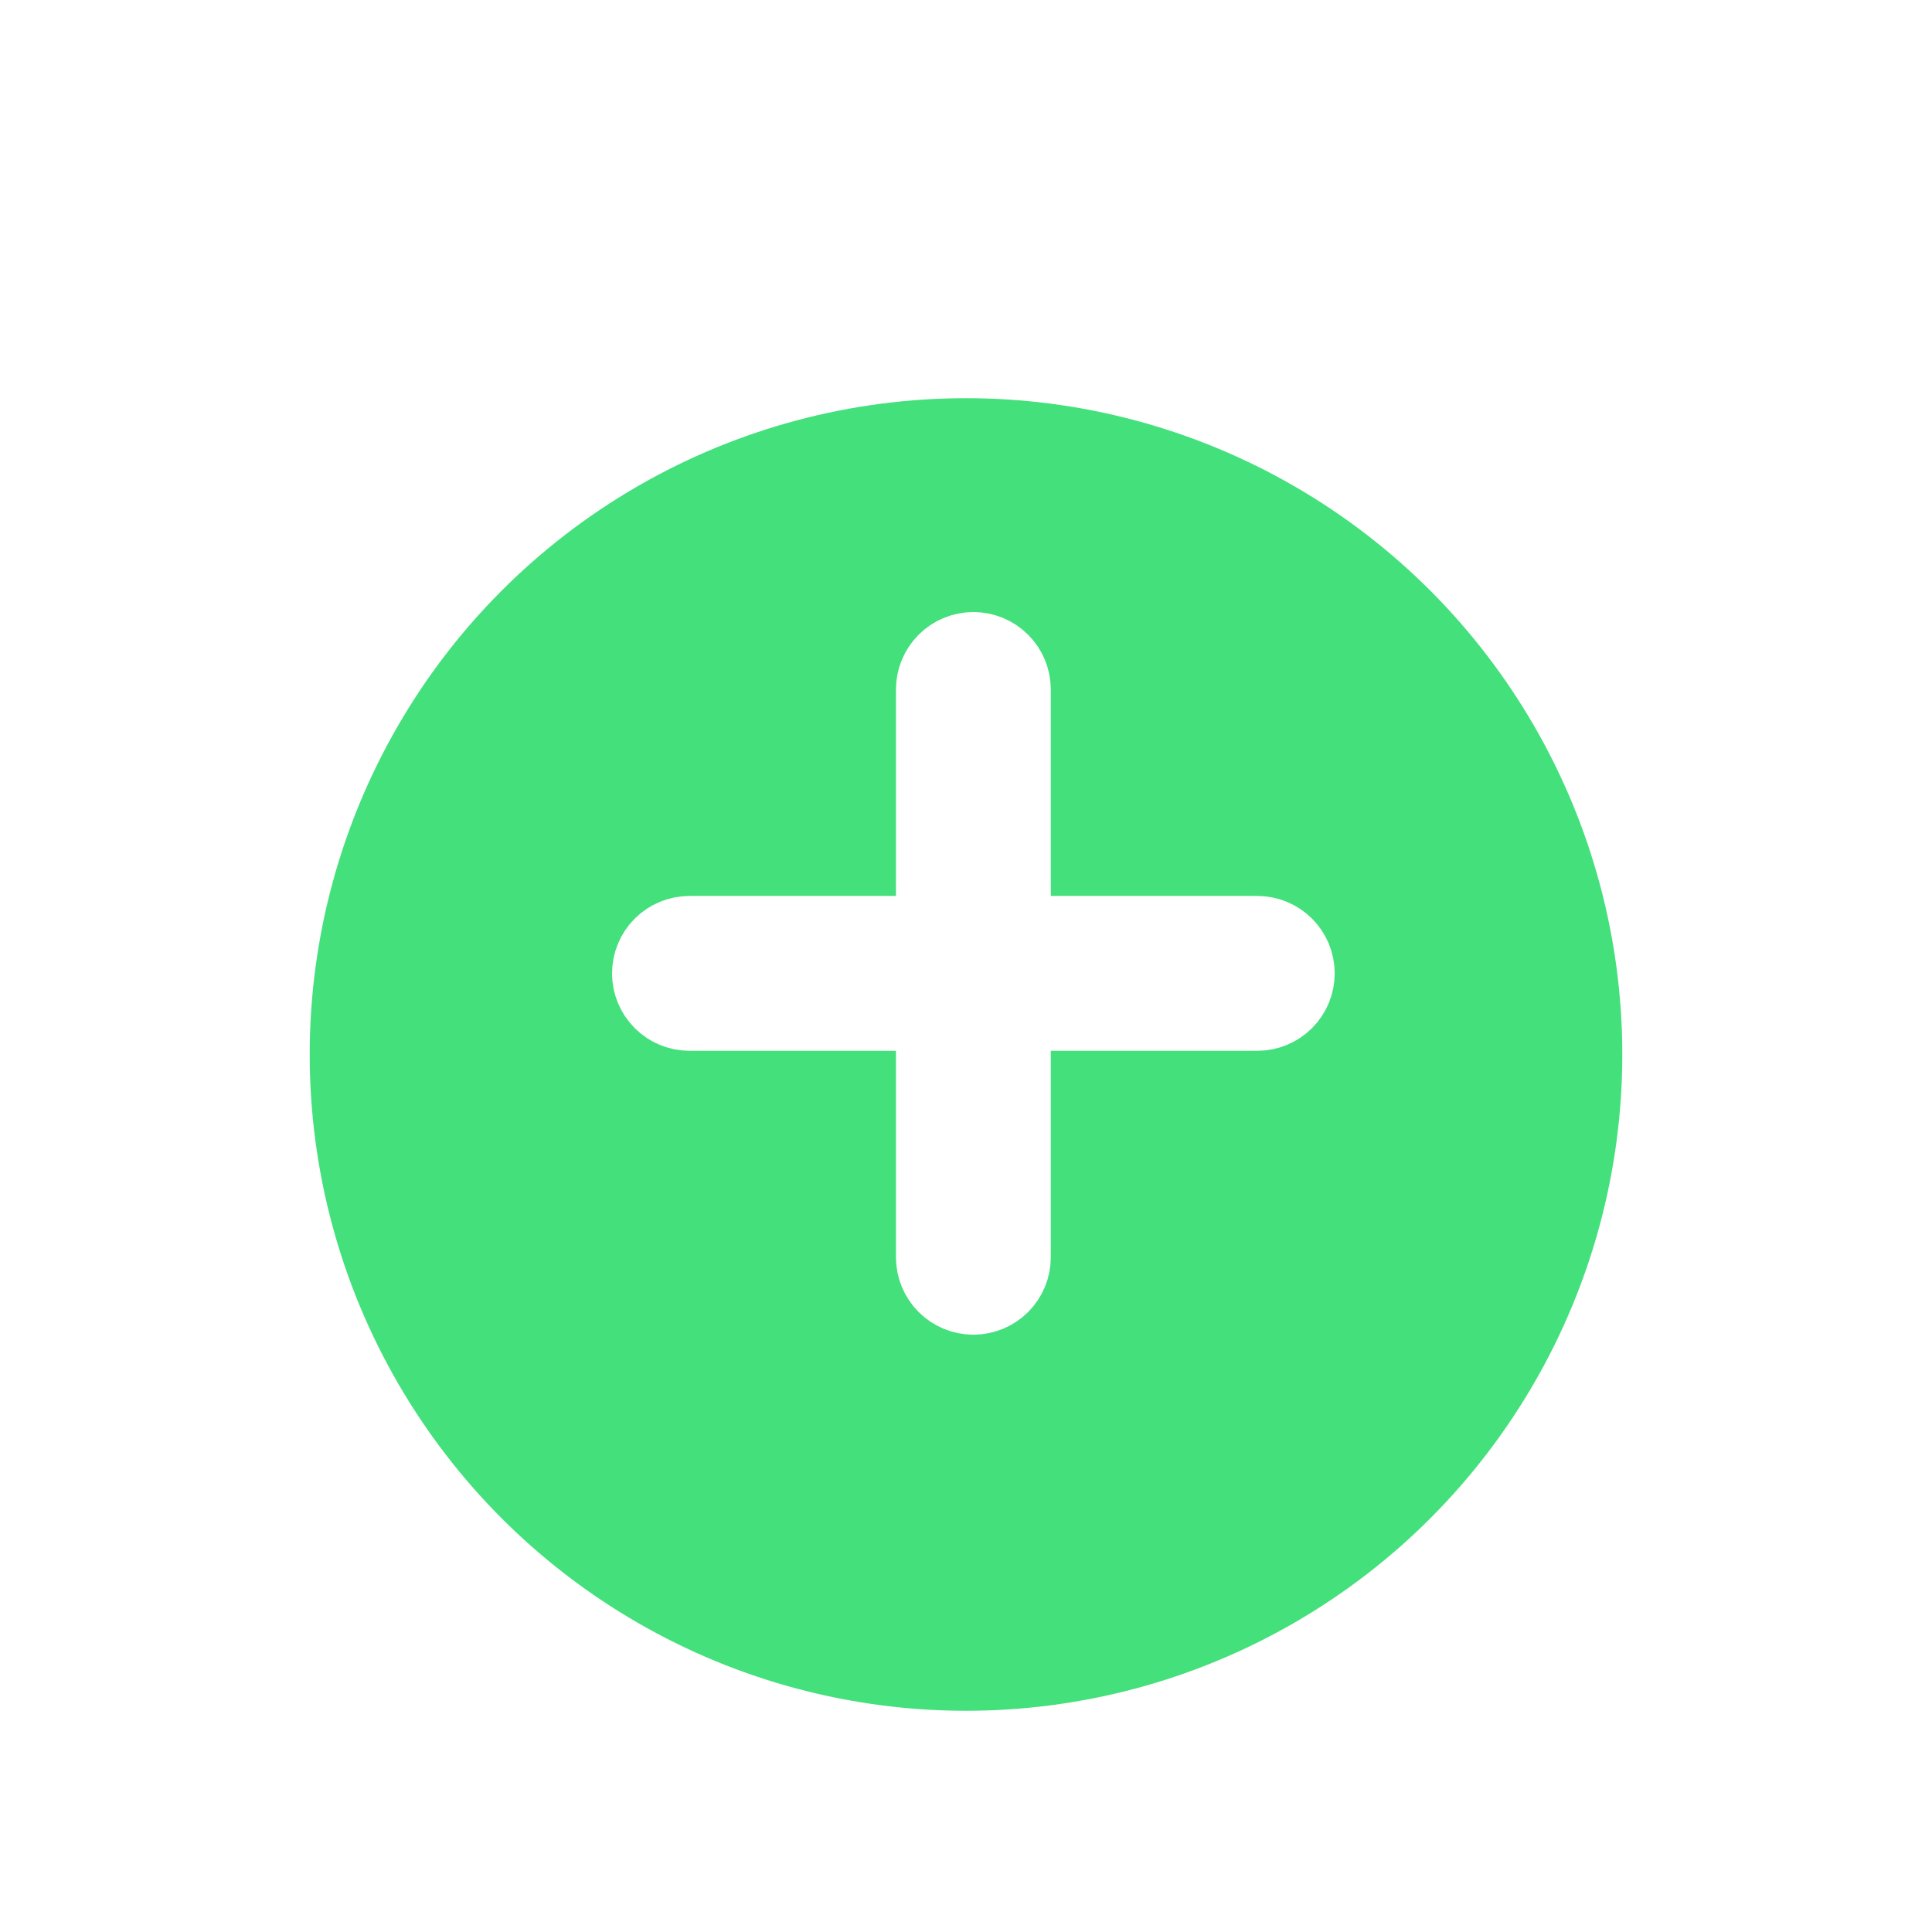 <?xml version="1.0" encoding="UTF-8"?> <svg xmlns="http://www.w3.org/2000/svg" width="131" height="131" viewBox="0 0 131 131" fill="none"> <circle cx="65.5" cy="65.5" r="65.5" fill="white"></circle> <g filter="url(#filter0_d_434_56)"> <circle cx="65.5" cy="65.5" r="44.5" fill="#43E07C"></circle> </g> <path d="M85.25 63.25H68.75V46.75C68.75 46.021 68.46 45.321 67.945 44.806C67.429 44.29 66.729 44 66 44C65.271 44 64.571 44.29 64.055 44.806C63.54 45.321 63.25 46.021 63.25 46.75V63.25H46.75C46.021 63.25 45.321 63.54 44.806 64.055C44.29 64.571 44 65.271 44 66C44 66.729 44.29 67.429 44.806 67.945C45.321 68.46 46.021 68.75 46.75 68.75H63.25V85.25C63.25 85.979 63.54 86.679 64.055 87.195C64.571 87.71 65.271 88 66 88C66.729 88 67.429 87.71 67.945 87.195C68.46 86.679 68.75 85.979 68.75 85.25V68.75H85.25C85.979 68.75 86.679 68.46 87.195 67.945C87.71 67.429 88 66.729 88 66C88 65.271 87.71 64.571 87.195 64.055C86.679 63.54 85.979 63.25 85.25 63.25Z" fill="white" stroke="white" stroke-width="5"></path> <defs> <filter id="filter0_d_434_56" x="15" y="21" width="101" height="101" filterUnits="userSpaceOnUse" color-interpolation-filters="sRGB"> <feFlood flood-opacity="0" result="BackgroundImageFix"></feFlood> <feColorMatrix in="SourceAlpha" type="matrix" values="0 0 0 0 0 0 0 0 0 0 0 0 0 0 0 0 0 0 127 0" result="hardAlpha"></feColorMatrix> <feOffset dy="6"></feOffset> <feGaussianBlur stdDeviation="3"></feGaussianBlur> <feComposite in2="hardAlpha" operator="out"></feComposite> <feColorMatrix type="matrix" values="0 0 0 0 0.13 0 0 0 0 0.375 0 0 0 0 0.169 0 0 0 0.2 0"></feColorMatrix> <feBlend mode="normal" in2="BackgroundImageFix" result="effect1_dropShadow_434_56"></feBlend> <feBlend mode="normal" in="SourceGraphic" in2="effect1_dropShadow_434_56" result="shape"></feBlend> </filter> </defs> </svg> 